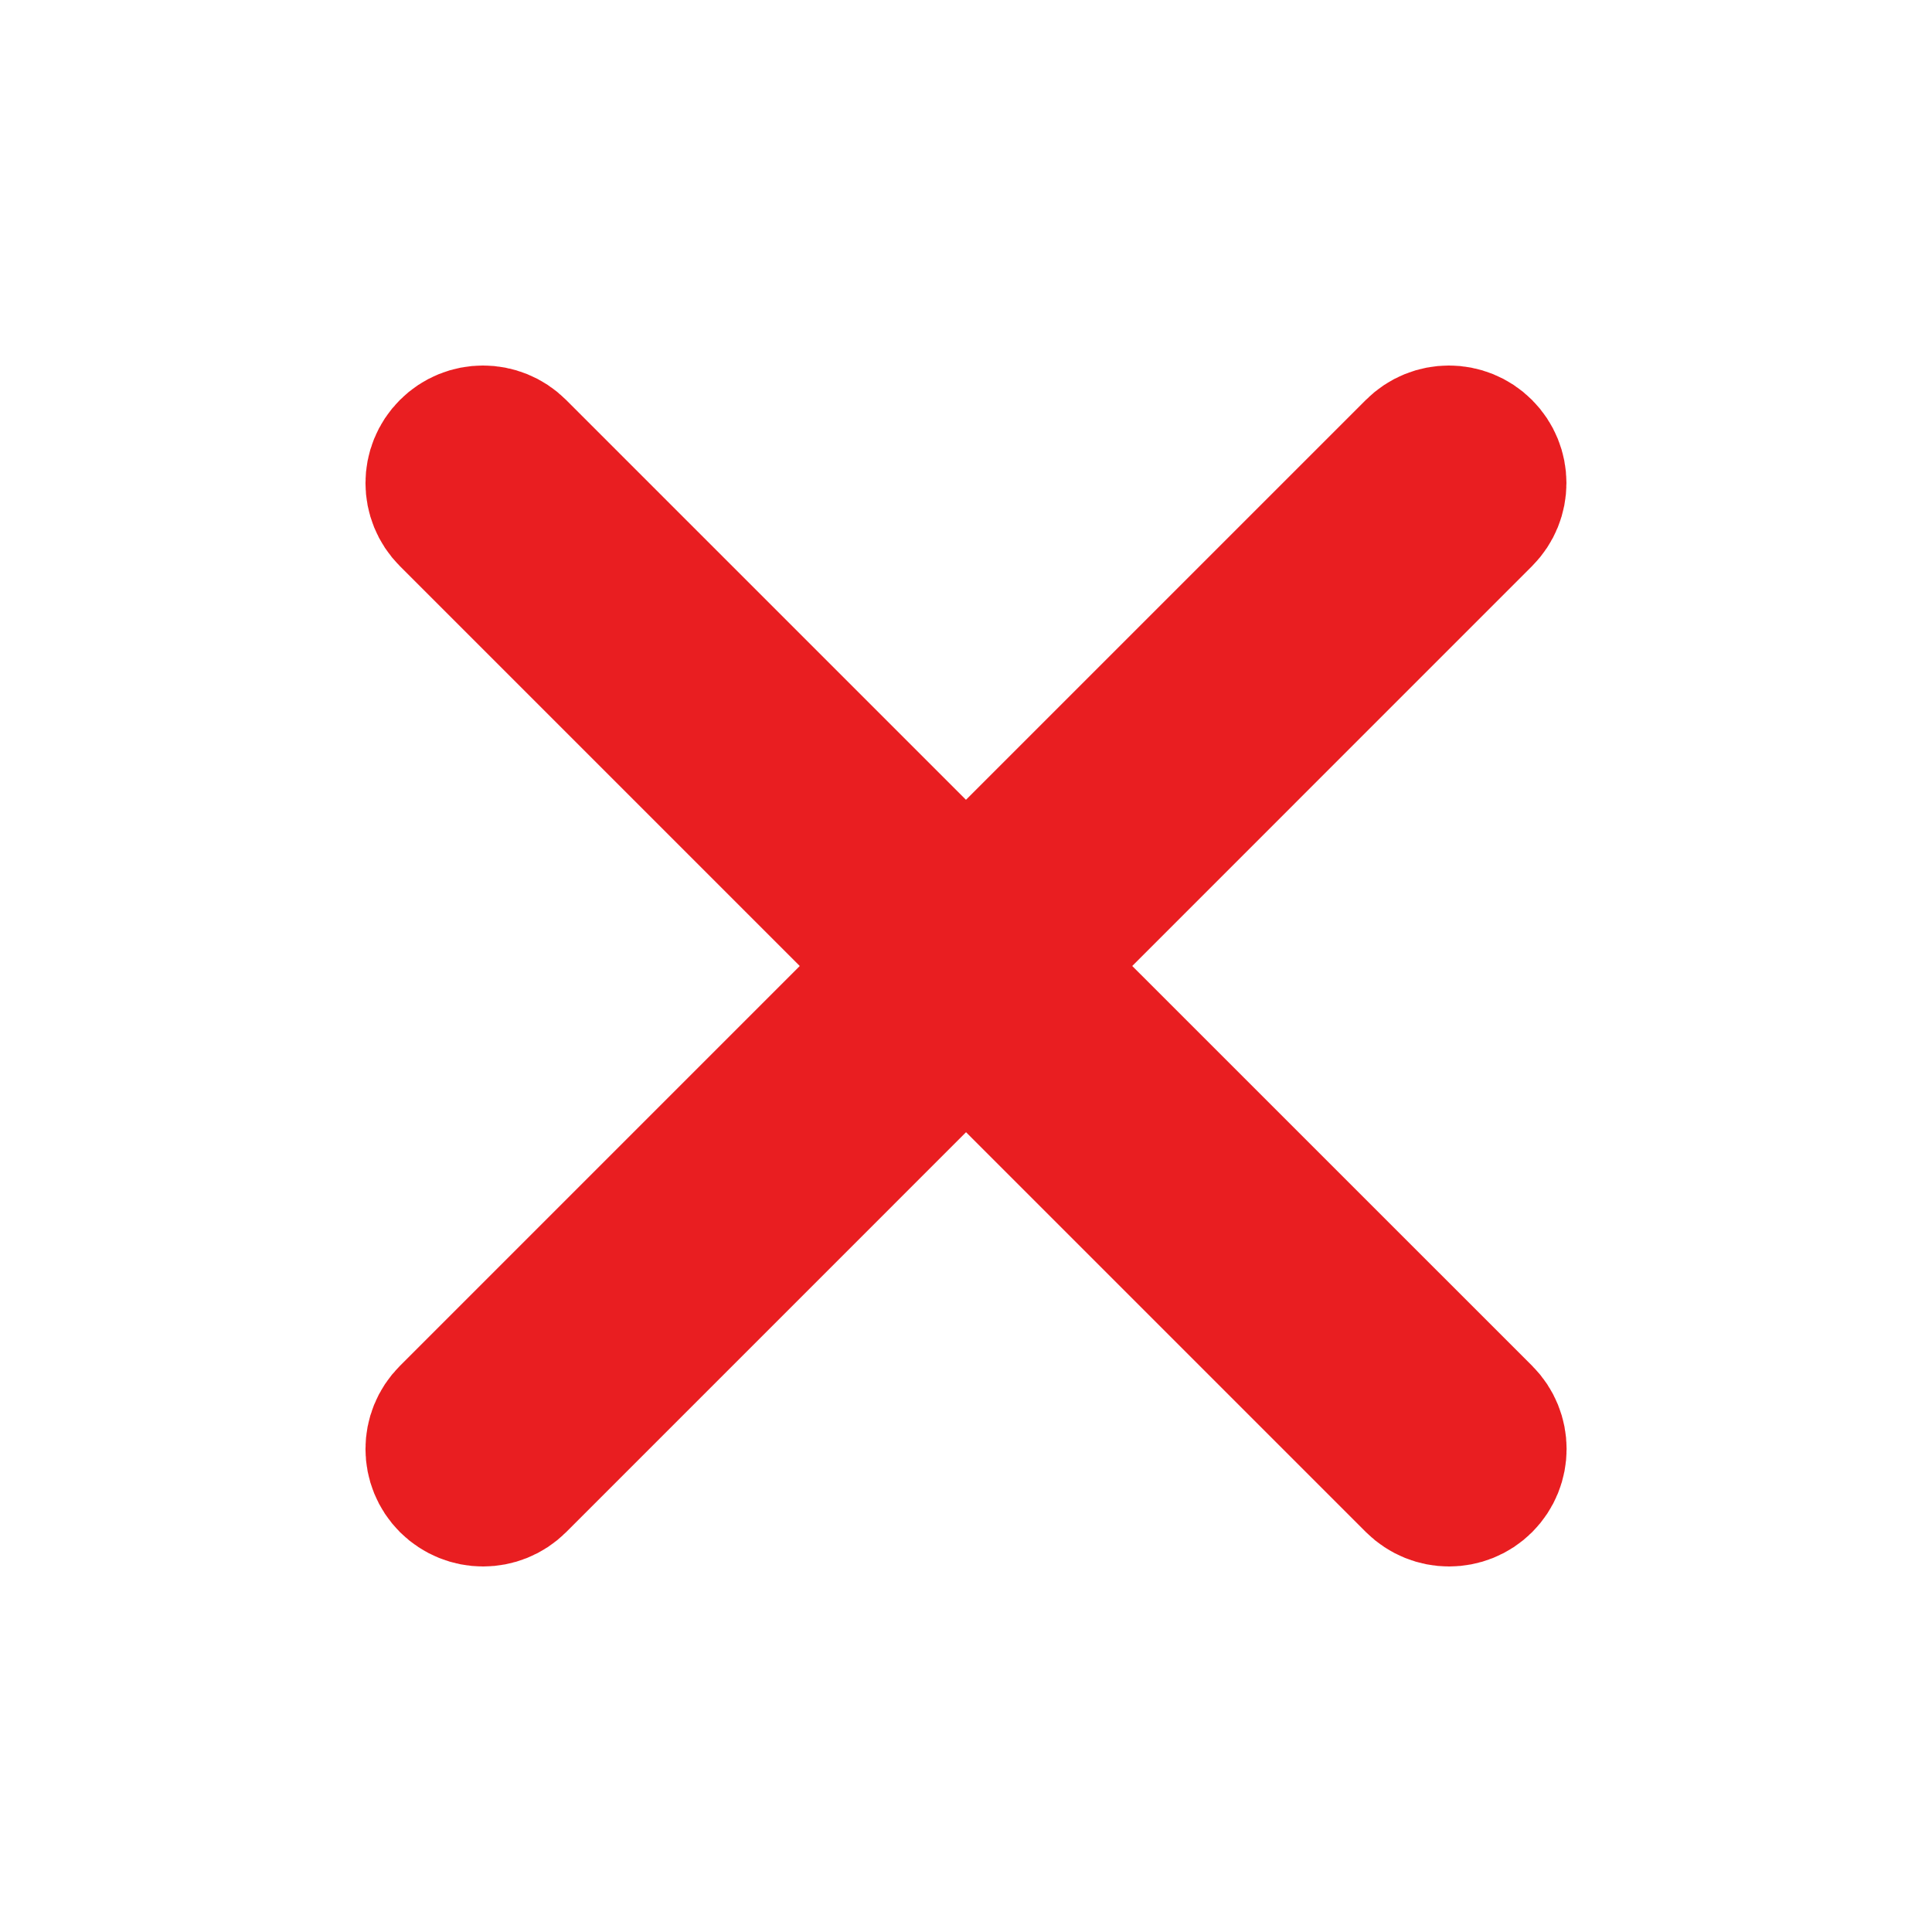 <?xml version="1.0" encoding="UTF-8"?> <svg xmlns="http://www.w3.org/2000/svg" width="50" height="50" viewBox="0 0 50 50" fill="none"> <path d="M38.239 36.763C38.645 37.169 38.645 37.829 38.239 38.236C38.035 38.44 37.768 38.54 37.501 38.54C37.234 38.54 36.968 38.438 36.764 38.236L25.001 26.473L13.239 38.236C13.034 38.44 12.768 38.54 12.501 38.54C12.235 38.54 11.968 38.438 11.764 38.236C11.357 37.829 11.357 37.169 11.764 36.763L23.526 25L11.764 13.238C11.357 12.831 11.357 12.171 11.764 11.765C12.17 11.358 12.83 11.358 13.237 11.765L24.999 23.527L36.762 11.765C37.168 11.358 37.828 11.358 38.234 11.765C38.641 12.171 38.641 12.831 38.234 13.238L26.474 25L38.239 36.763Z" fill="#E91E21" stroke="#E91E21" stroke-width="4"></path> </svg> 